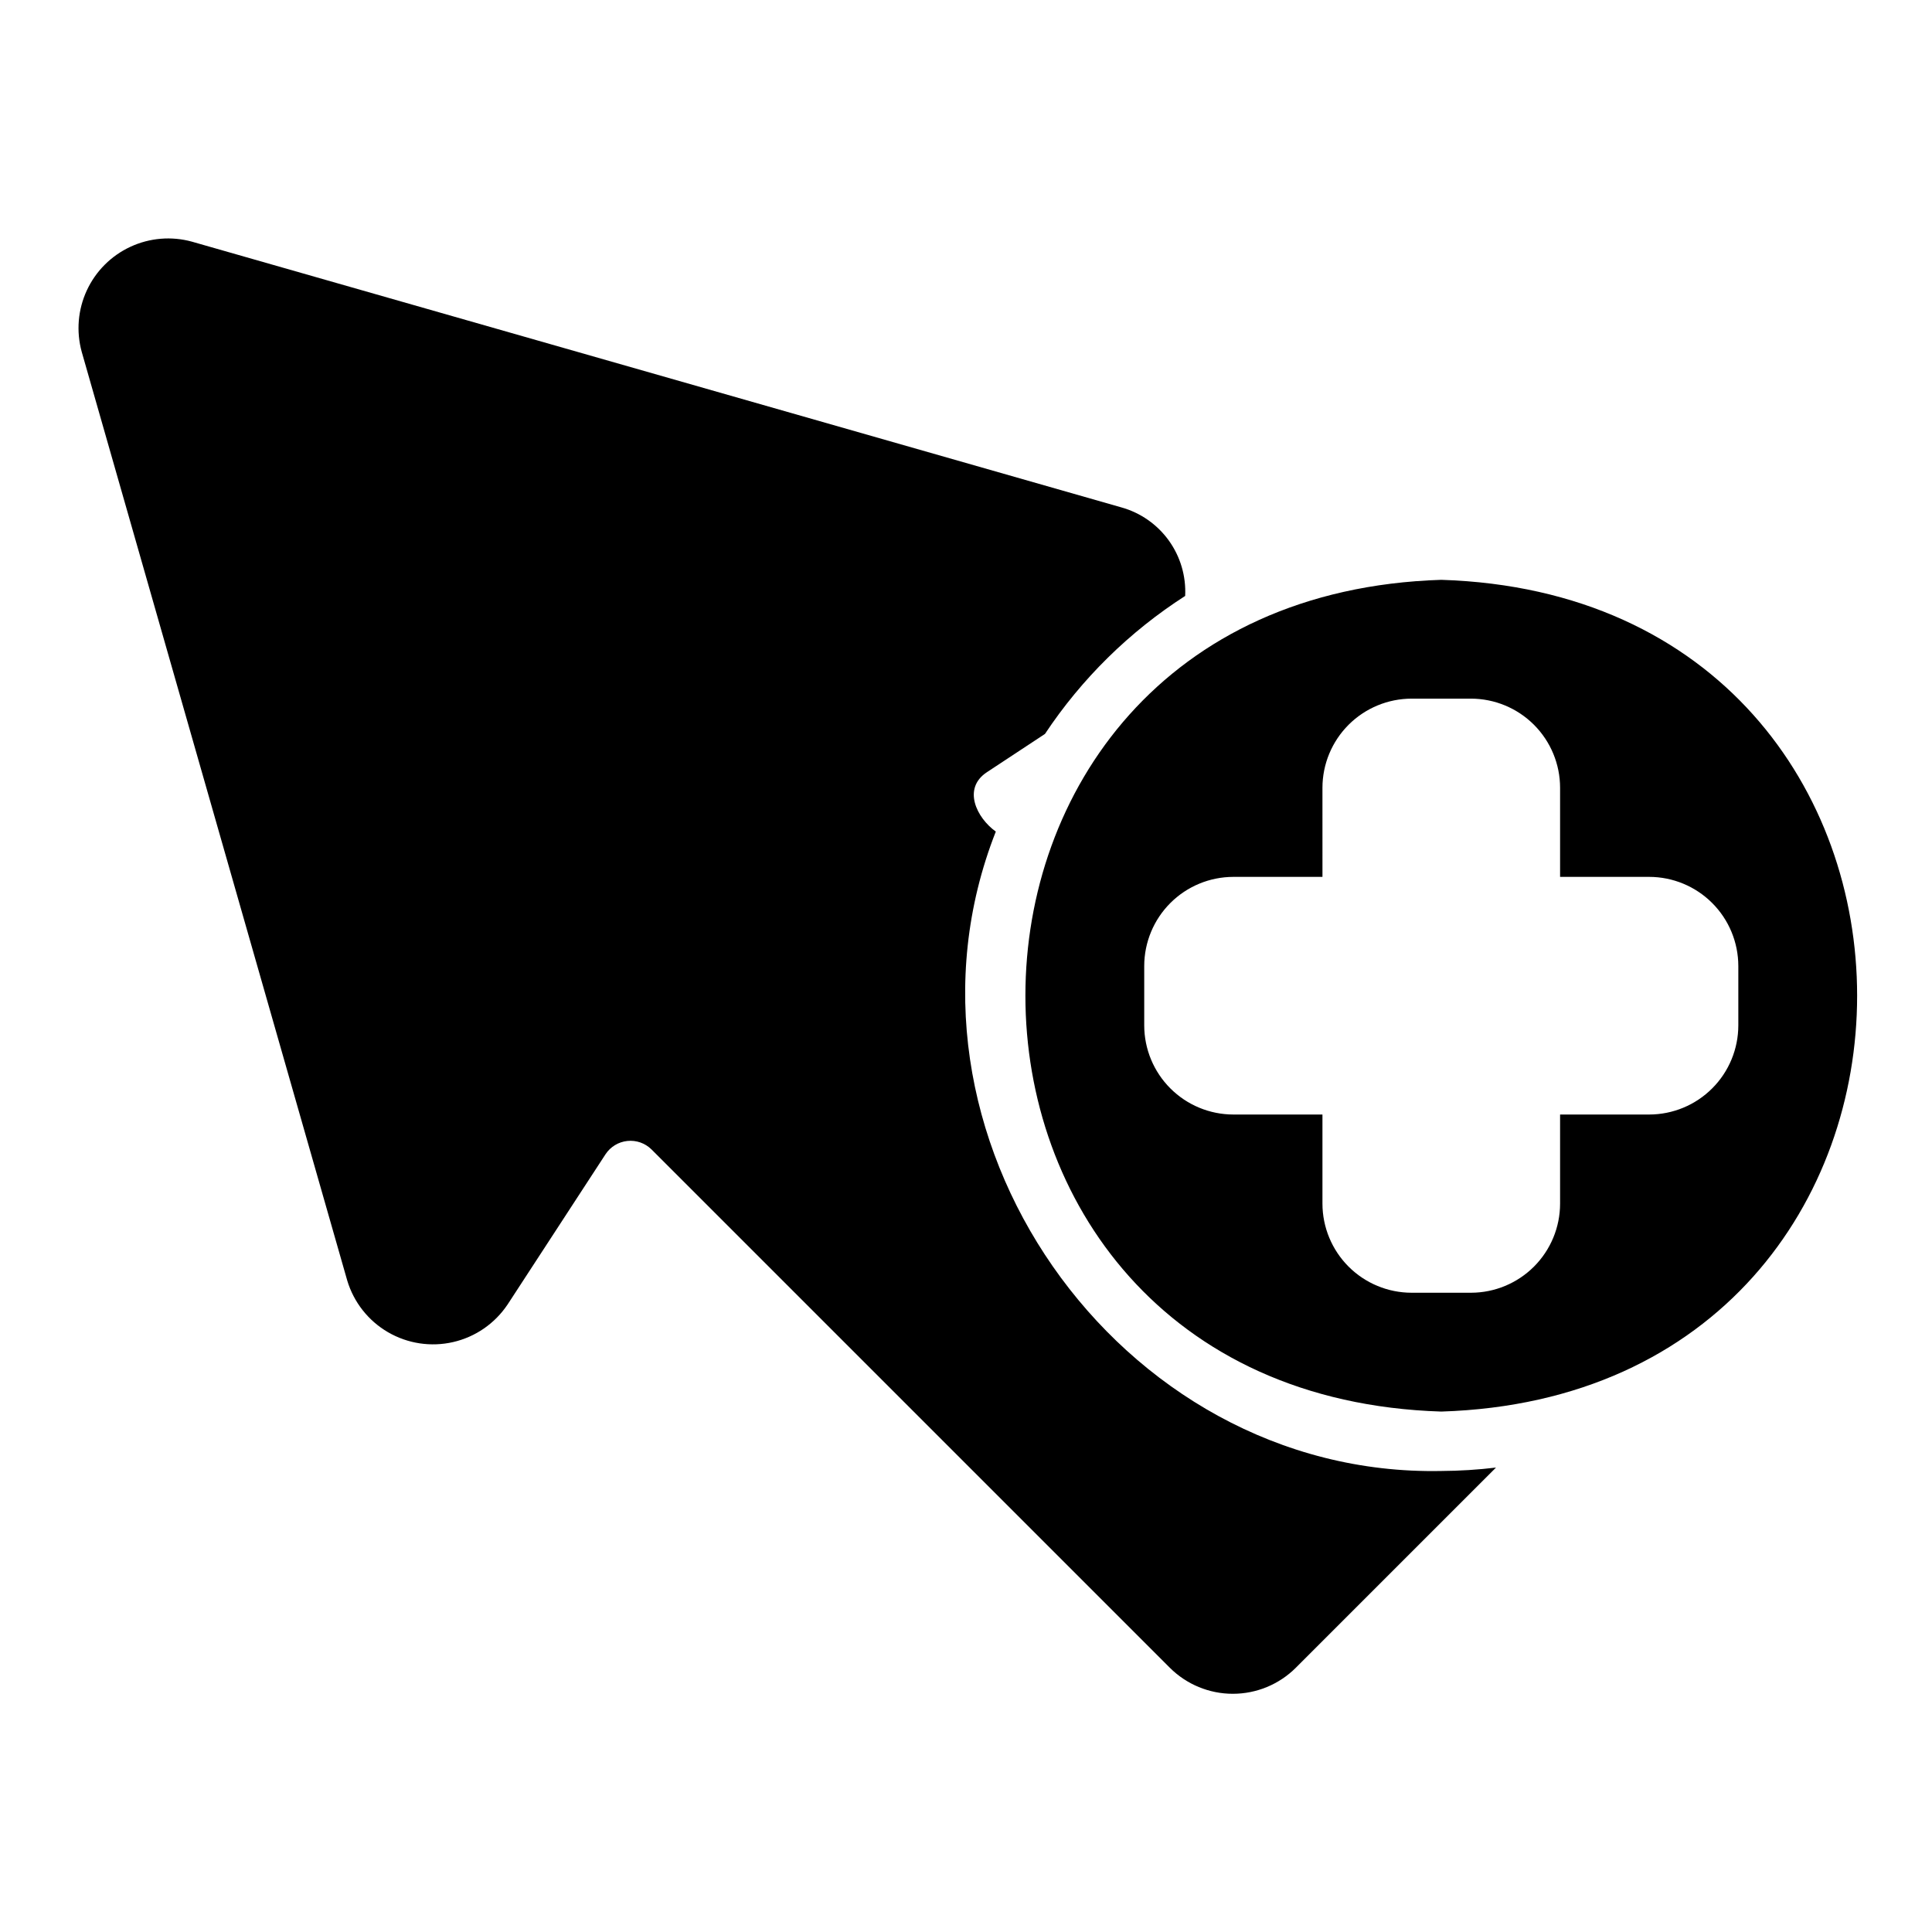 <?xml version="1.0" encoding="UTF-8"?>
<!-- Uploaded to: SVG Repo, www.svgrepo.com, Generator: SVG Repo Mixer Tools -->
<svg fill="#000000" width="800px" height="800px" version="1.1" viewBox="144 144 512 512" xmlns="http://www.w3.org/2000/svg">
 <path d="m525.95 297.66c-146.93 4.609-146.96 215.79 0 220.42 146.93-4.613 146.96-215.79 0-220.42zm55.105 141.7h-23.617v23.617c-0.004 6.258-2.496 12.262-6.922 16.691-4.43 4.426-10.43 6.914-16.691 6.922h-15.746c-6.262-0.008-12.262-2.496-16.691-6.922-4.426-4.43-6.918-10.434-6.926-16.691v-23.617h-23.613c-6.262-0.008-12.266-2.496-16.691-6.926-4.43-4.426-6.918-10.43-6.926-16.691v-15.742c0.008-6.262 2.496-12.266 6.926-16.691 4.426-4.43 10.43-6.918 16.691-6.926h23.617l-0.004-23.617c0.008-6.262 2.5-12.262 6.926-16.691 4.43-4.426 10.43-6.918 16.691-6.926h15.746c6.262 0.008 12.262 2.5 16.691 6.926 4.426 4.43 6.918 10.43 6.922 16.691v23.617h23.617c6.262 0.008 12.266 2.496 16.691 6.926 4.43 4.426 6.918 10.43 6.926 16.691v15.742c-0.008 6.262-2.496 12.266-6.926 16.691-4.426 4.43-10.43 6.918-16.691 6.926zm-40.598 93.559-53.043 53.043v0.004c-4.434 4.422-10.441 6.906-16.703 6.906-6.262 0-12.266-2.484-16.699-6.906l-137.37-137.37c-1.688-1.66-4.027-2.477-6.383-2.231-2.352 0.246-4.473 1.531-5.777 3.504l-25.977 39.855h-0.004c-3.356 5.016-8.5 8.57-14.383 9.93-5.883 1.363-12.062 0.43-17.285-2.602-5.223-3.035-9.09-7.945-10.82-13.73l-70.355-246.08c-1.492-5.418-1.012-11.188 1.352-16.289 2.363-5.098 6.457-9.191 11.555-11.555 5.098-2.367 10.867-2.848 16.289-1.359l246.3 70.418c5.07 1.41 9.504 4.504 12.582 8.77 3.074 4.266 4.609 9.453 4.344 14.703-14.785 9.488-27.438 21.938-37.156 36.57l-15.387 10.141c-6.543 4.309-2.731 12.086 2.363 15.734-31.336 79.586 32.223 171.15 118.05 169.45 4.852-0.023 9.695-0.324 14.508-0.906z"/>
</svg>